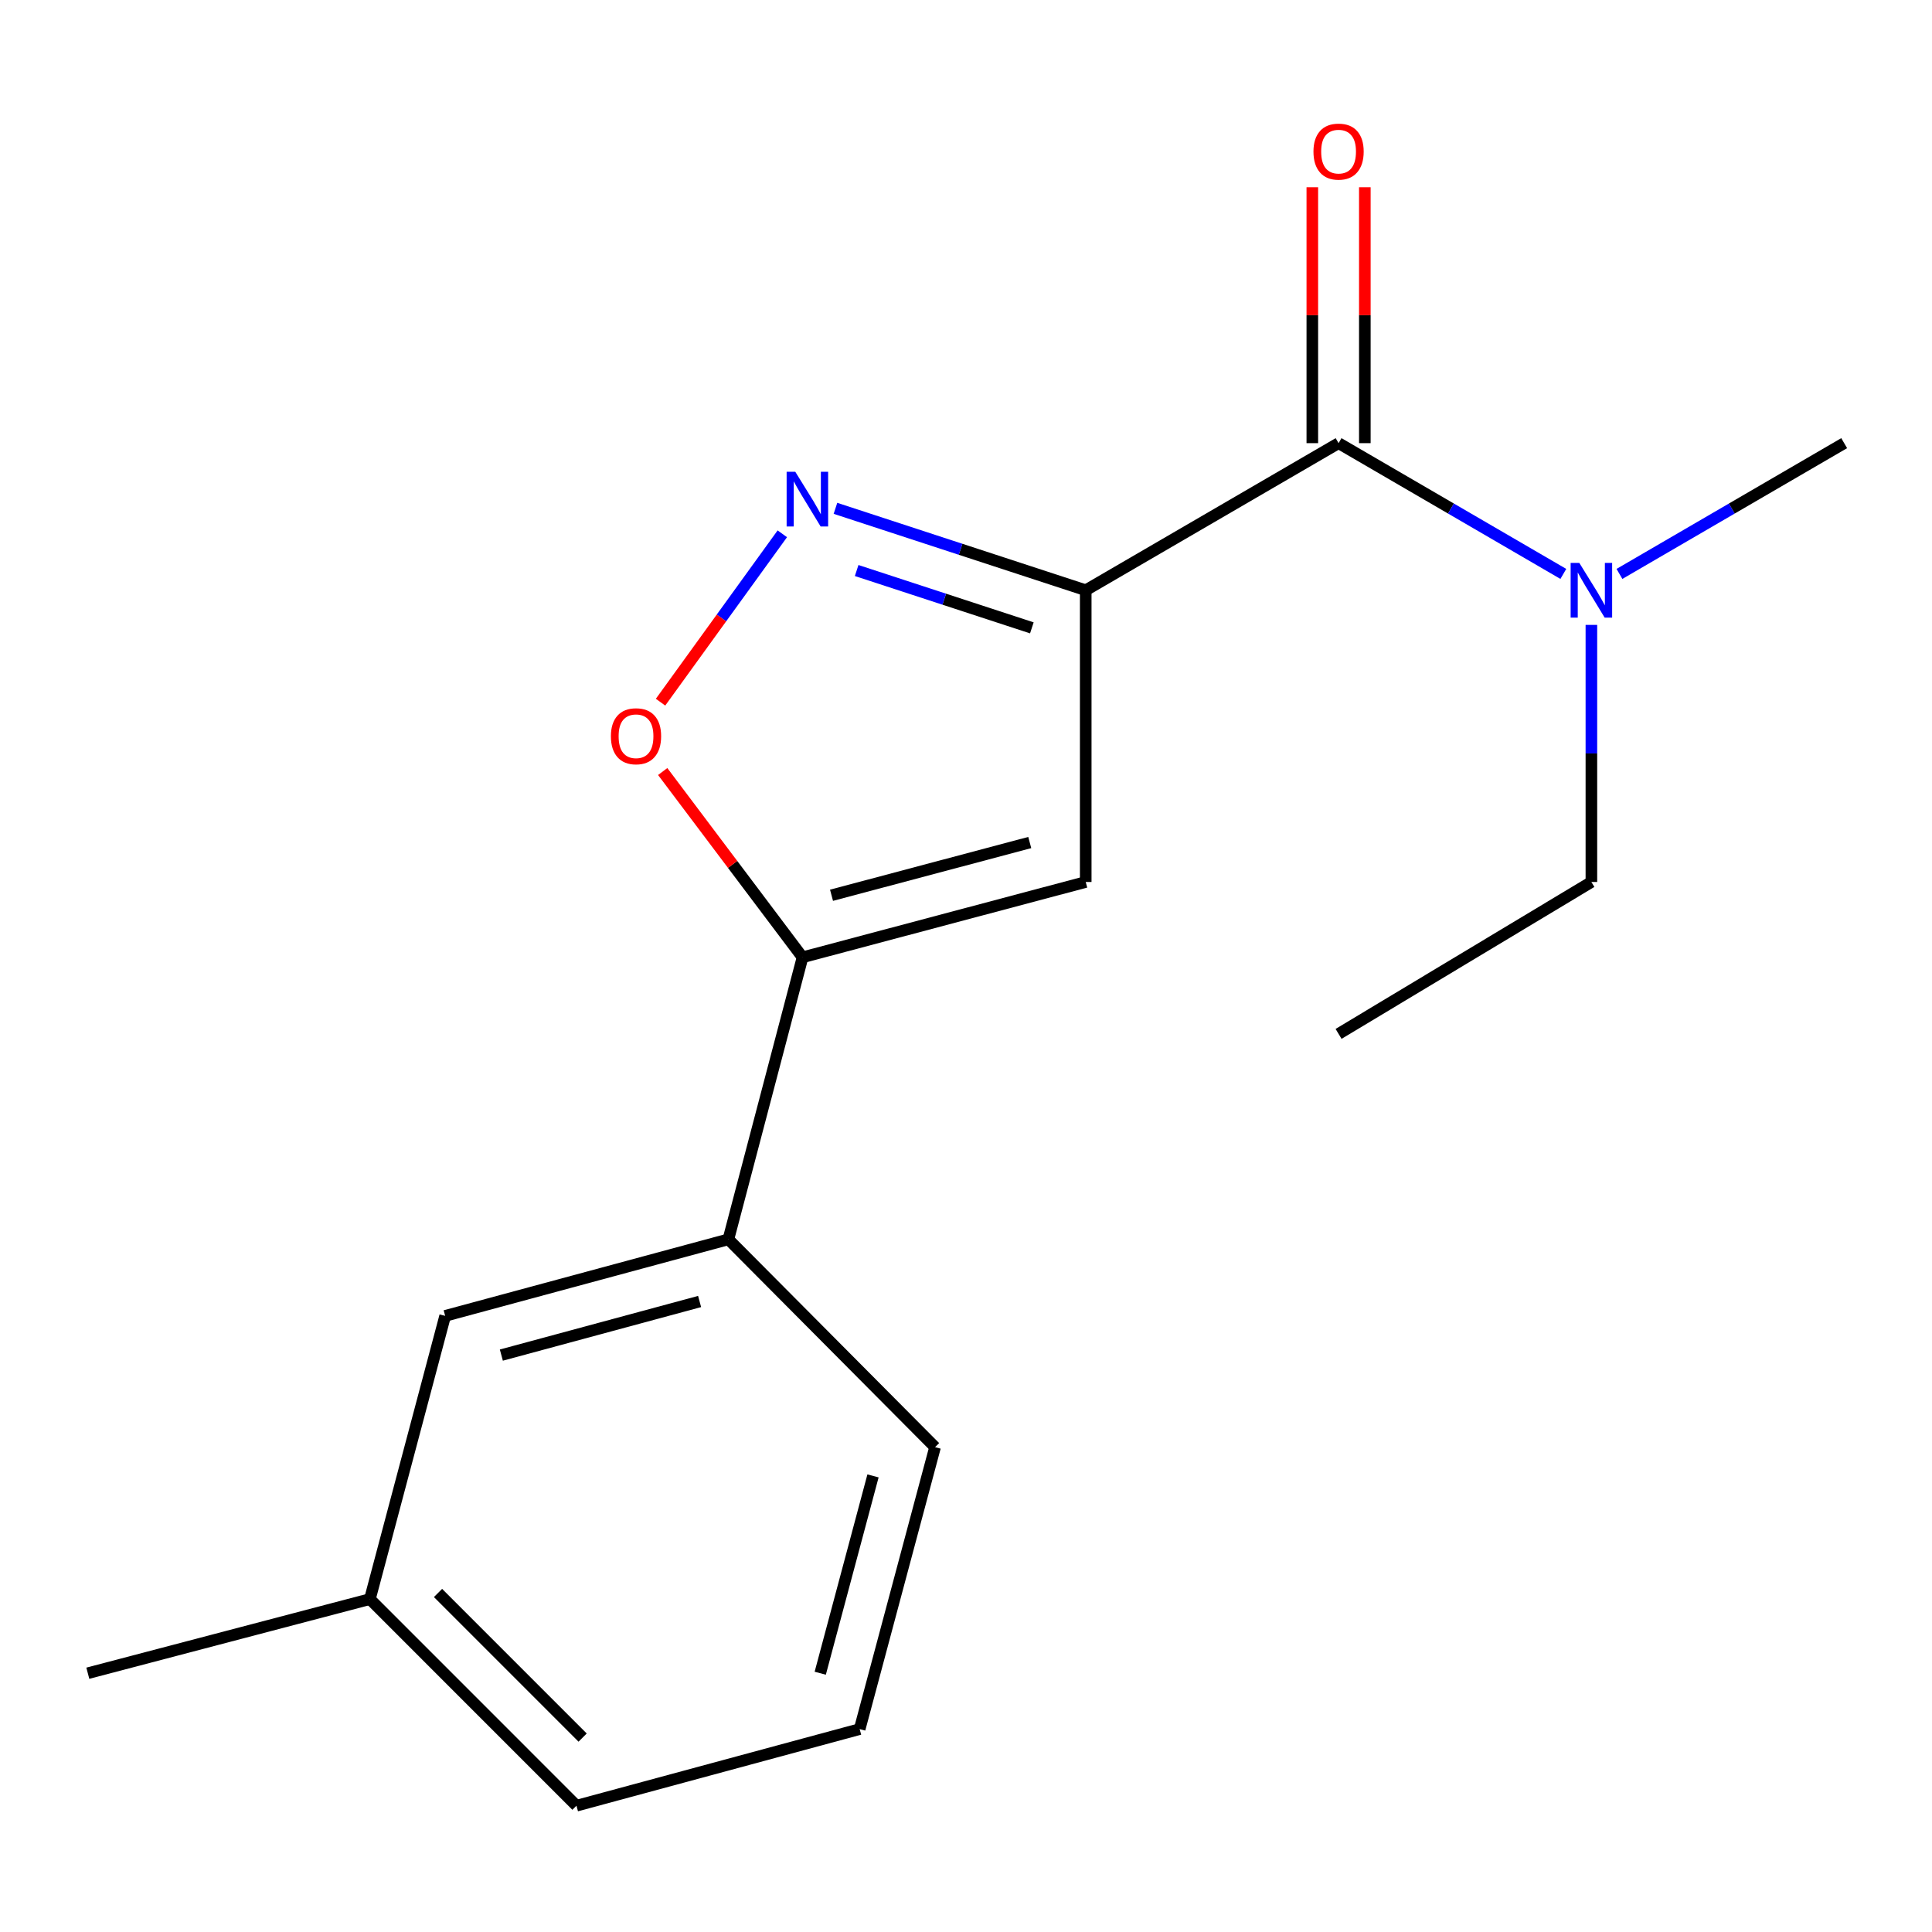<?xml version='1.0' encoding='iso-8859-1'?>
<svg version='1.1' baseProfile='full'
              xmlns='http://www.w3.org/2000/svg'
                      xmlns:rdkit='http://www.rdkit.org/xml'
                      xmlns:xlink='http://www.w3.org/1999/xlink'
                  xml:space='preserve'
width='1000px' height='1000px' viewBox='0 0 1000 1000'>
<!-- END OF HEADER -->
<rect style='opacity:1.0;fill:#FFFFFF;stroke:none' width='1000' height='1000' x='0' y='0'> </rect>
<path class='bond-0' d='M 561.971,305.511 L 497.201,284.31' style='fill:none;fill-rule:evenodd;stroke:#000000;stroke-width:6px;stroke-linecap:butt;stroke-linejoin:miter;stroke-opacity:1' />
<path class='bond-0' d='M 497.201,284.31 L 432.43,263.109' style='fill:none;fill-rule:evenodd;stroke:#0000FF;stroke-width:6px;stroke-linecap:butt;stroke-linejoin:miter;stroke-opacity:1' />
<path class='bond-0' d='M 534.085,324.982 L 488.745,310.141' style='fill:none;fill-rule:evenodd;stroke:#000000;stroke-width:6px;stroke-linecap:butt;stroke-linejoin:miter;stroke-opacity:1' />
<path class='bond-0' d='M 488.745,310.141 L 443.406,295.301' style='fill:none;fill-rule:evenodd;stroke:#0000FF;stroke-width:6px;stroke-linecap:butt;stroke-linejoin:miter;stroke-opacity:1' />
<path class='bond-1' d='M 561.971,305.511 L 561.971,456.512' style='fill:none;fill-rule:evenodd;stroke:#000000;stroke-width:6px;stroke-linecap:butt;stroke-linejoin:miter;stroke-opacity:1' />
<path class='bond-2' d='M 561.971,305.511 L 692.844,229.376' style='fill:none;fill-rule:evenodd;stroke:#000000;stroke-width:6px;stroke-linecap:butt;stroke-linejoin:miter;stroke-opacity:1' />
<path class='bond-4' d='M 404.923,276.297 L 373.409,319.871' style='fill:none;fill-rule:evenodd;stroke:#0000FF;stroke-width:6px;stroke-linecap:butt;stroke-linejoin:miter;stroke-opacity:1' />
<path class='bond-4' d='M 373.409,319.871 L 341.895,363.446' style='fill:none;fill-rule:evenodd;stroke:#FF0000;stroke-width:6px;stroke-linecap:butt;stroke-linejoin:miter;stroke-opacity:1' />
<path class='bond-3' d='M 561.971,456.512 L 415.394,495.501' style='fill:none;fill-rule:evenodd;stroke:#000000;stroke-width:6px;stroke-linecap:butt;stroke-linejoin:miter;stroke-opacity:1' />
<path class='bond-3' d='M 532.998,436.094 L 430.393,463.386' style='fill:none;fill-rule:evenodd;stroke:#000000;stroke-width:6px;stroke-linecap:butt;stroke-linejoin:miter;stroke-opacity:1' />
<path class='bond-6' d='M 692.844,229.376 L 751.011,263.218' style='fill:none;fill-rule:evenodd;stroke:#000000;stroke-width:6px;stroke-linecap:butt;stroke-linejoin:miter;stroke-opacity:1' />
<path class='bond-6' d='M 751.011,263.218 L 809.178,297.06' style='fill:none;fill-rule:evenodd;stroke:#0000FF;stroke-width:6px;stroke-linecap:butt;stroke-linejoin:miter;stroke-opacity:1' />
<path class='bond-7' d='M 706.434,229.376 L 706.434,163.15' style='fill:none;fill-rule:evenodd;stroke:#000000;stroke-width:6px;stroke-linecap:butt;stroke-linejoin:miter;stroke-opacity:1' />
<path class='bond-7' d='M 706.434,163.15 L 706.434,96.924' style='fill:none;fill-rule:evenodd;stroke:#FF0000;stroke-width:6px;stroke-linecap:butt;stroke-linejoin:miter;stroke-opacity:1' />
<path class='bond-7' d='M 679.254,229.376 L 679.254,163.15' style='fill:none;fill-rule:evenodd;stroke:#000000;stroke-width:6px;stroke-linecap:butt;stroke-linejoin:miter;stroke-opacity:1' />
<path class='bond-7' d='M 679.254,163.15 L 679.254,96.924' style='fill:none;fill-rule:evenodd;stroke:#FF0000;stroke-width:6px;stroke-linecap:butt;stroke-linejoin:miter;stroke-opacity:1' />
<path class='bond-5' d='M 415.394,495.501 L 377.009,641.474' style='fill:none;fill-rule:evenodd;stroke:#000000;stroke-width:6px;stroke-linecap:butt;stroke-linejoin:miter;stroke-opacity:1' />
<path class='bond-17' d='M 415.394,495.501 L 379.202,447.42' style='fill:none;fill-rule:evenodd;stroke:#000000;stroke-width:6px;stroke-linecap:butt;stroke-linejoin:miter;stroke-opacity:1' />
<path class='bond-17' d='M 379.202,447.42 L 343.009,399.339' style='fill:none;fill-rule:evenodd;stroke:#FF0000;stroke-width:6px;stroke-linecap:butt;stroke-linejoin:miter;stroke-opacity:1' />
<path class='bond-8' d='M 377.009,641.474 L 230.417,681.097' style='fill:none;fill-rule:evenodd;stroke:#000000;stroke-width:6px;stroke-linecap:butt;stroke-linejoin:miter;stroke-opacity:1' />
<path class='bond-8' d='M 362.112,673.657 L 259.498,701.393' style='fill:none;fill-rule:evenodd;stroke:#000000;stroke-width:6px;stroke-linecap:butt;stroke-linejoin:miter;stroke-opacity:1' />
<path class='bond-10' d='M 377.009,641.474 L 483.979,749.048' style='fill:none;fill-rule:evenodd;stroke:#000000;stroke-width:6px;stroke-linecap:butt;stroke-linejoin:miter;stroke-opacity:1' />
<path class='bond-12' d='M 823.702,323.446 L 823.702,389.979' style='fill:none;fill-rule:evenodd;stroke:#0000FF;stroke-width:6px;stroke-linecap:butt;stroke-linejoin:miter;stroke-opacity:1' />
<path class='bond-12' d='M 823.702,389.979 L 823.702,456.512' style='fill:none;fill-rule:evenodd;stroke:#000000;stroke-width:6px;stroke-linecap:butt;stroke-linejoin:miter;stroke-opacity:1' />
<path class='bond-13' d='M 838.227,297.059 L 896.386,263.217' style='fill:none;fill-rule:evenodd;stroke:#0000FF;stroke-width:6px;stroke-linecap:butt;stroke-linejoin:miter;stroke-opacity:1' />
<path class='bond-13' d='M 896.386,263.217 L 954.545,229.376' style='fill:none;fill-rule:evenodd;stroke:#000000;stroke-width:6px;stroke-linecap:butt;stroke-linejoin:miter;stroke-opacity:1' />
<path class='bond-9' d='M 230.417,681.097 L 191.458,827.69' style='fill:none;fill-rule:evenodd;stroke:#000000;stroke-width:6px;stroke-linecap:butt;stroke-linejoin:miter;stroke-opacity:1' />
<path class='bond-14' d='M 191.458,827.69 L 298.382,934.629' style='fill:none;fill-rule:evenodd;stroke:#000000;stroke-width:6px;stroke-linecap:butt;stroke-linejoin:miter;stroke-opacity:1' />
<path class='bond-14' d='M 226.718,824.513 L 301.565,899.37' style='fill:none;fill-rule:evenodd;stroke:#000000;stroke-width:6px;stroke-linecap:butt;stroke-linejoin:miter;stroke-opacity:1' />
<path class='bond-15' d='M 191.458,827.69 L 45.455,866.059' style='fill:none;fill-rule:evenodd;stroke:#000000;stroke-width:6px;stroke-linecap:butt;stroke-linejoin:miter;stroke-opacity:1' />
<path class='bond-11' d='M 483.979,749.048 L 444.96,894.976' style='fill:none;fill-rule:evenodd;stroke:#000000;stroke-width:6px;stroke-linecap:butt;stroke-linejoin:miter;stroke-opacity:1' />
<path class='bond-11' d='M 451.868,763.916 L 424.555,866.066' style='fill:none;fill-rule:evenodd;stroke:#000000;stroke-width:6px;stroke-linecap:butt;stroke-linejoin:miter;stroke-opacity:1' />
<path class='bond-18' d='M 444.96,894.976 L 298.382,934.629' style='fill:none;fill-rule:evenodd;stroke:#000000;stroke-width:6px;stroke-linecap:butt;stroke-linejoin:miter;stroke-opacity:1' />
<path class='bond-16' d='M 823.702,456.512 L 692.844,535.139' style='fill:none;fill-rule:evenodd;stroke:#000000;stroke-width:6px;stroke-linecap:butt;stroke-linejoin:miter;stroke-opacity:1' />
<path  class='atom-1' d='M 411.64 244.193
L 420.92 259.193
Q 421.84 260.673, 423.32 263.353
Q 424.8 266.033, 424.88 266.193
L 424.88 244.193
L 428.64 244.193
L 428.64 272.513
L 424.76 272.513
L 414.8 256.113
Q 413.64 254.193, 412.4 251.993
Q 411.2 249.793, 410.84 249.113
L 410.84 272.513
L 407.16 272.513
L 407.16 244.193
L 411.64 244.193
' fill='#0000FF'/>
<path  class='atom-5' d='M 316.202 381.076
Q 316.202 374.276, 319.562 370.476
Q 322.922 366.676, 329.202 366.676
Q 335.482 366.676, 338.842 370.476
Q 342.202 374.276, 342.202 381.076
Q 342.202 387.956, 338.802 391.876
Q 335.402 395.756, 329.202 395.756
Q 322.962 395.756, 319.562 391.876
Q 316.202 387.996, 316.202 381.076
M 329.202 392.556
Q 333.522 392.556, 335.842 389.676
Q 338.202 386.756, 338.202 381.076
Q 338.202 375.516, 335.842 372.716
Q 333.522 369.876, 329.202 369.876
Q 324.882 369.876, 322.522 372.676
Q 320.202 375.476, 320.202 381.076
Q 320.202 386.796, 322.522 389.676
Q 324.882 392.556, 329.202 392.556
' fill='#FF0000'/>
<path  class='atom-7' d='M 817.442 291.351
L 826.722 306.351
Q 827.642 307.831, 829.122 310.511
Q 830.602 313.191, 830.682 313.351
L 830.682 291.351
L 834.442 291.351
L 834.442 319.671
L 830.562 319.671
L 820.602 303.271
Q 819.442 301.351, 818.202 299.151
Q 817.002 296.951, 816.642 296.271
L 816.642 319.671
L 812.962 319.671
L 812.962 291.351
L 817.442 291.351
' fill='#0000FF'/>
<path  class='atom-8' d='M 679.844 78.469
Q 679.844 71.669, 683.204 67.869
Q 686.564 64.069, 692.844 64.069
Q 699.124 64.069, 702.484 67.869
Q 705.844 71.669, 705.844 78.469
Q 705.844 85.349, 702.444 89.269
Q 699.044 93.149, 692.844 93.149
Q 686.604 93.149, 683.204 89.269
Q 679.844 85.389, 679.844 78.469
M 692.844 89.949
Q 697.164 89.949, 699.484 87.069
Q 701.844 84.149, 701.844 78.469
Q 701.844 72.909, 699.484 70.109
Q 697.164 67.269, 692.844 67.269
Q 688.524 67.269, 686.164 70.069
Q 683.844 72.869, 683.844 78.469
Q 683.844 84.189, 686.164 87.069
Q 688.524 89.949, 692.844 89.949
' fill='#FF0000'/>
</svg>

